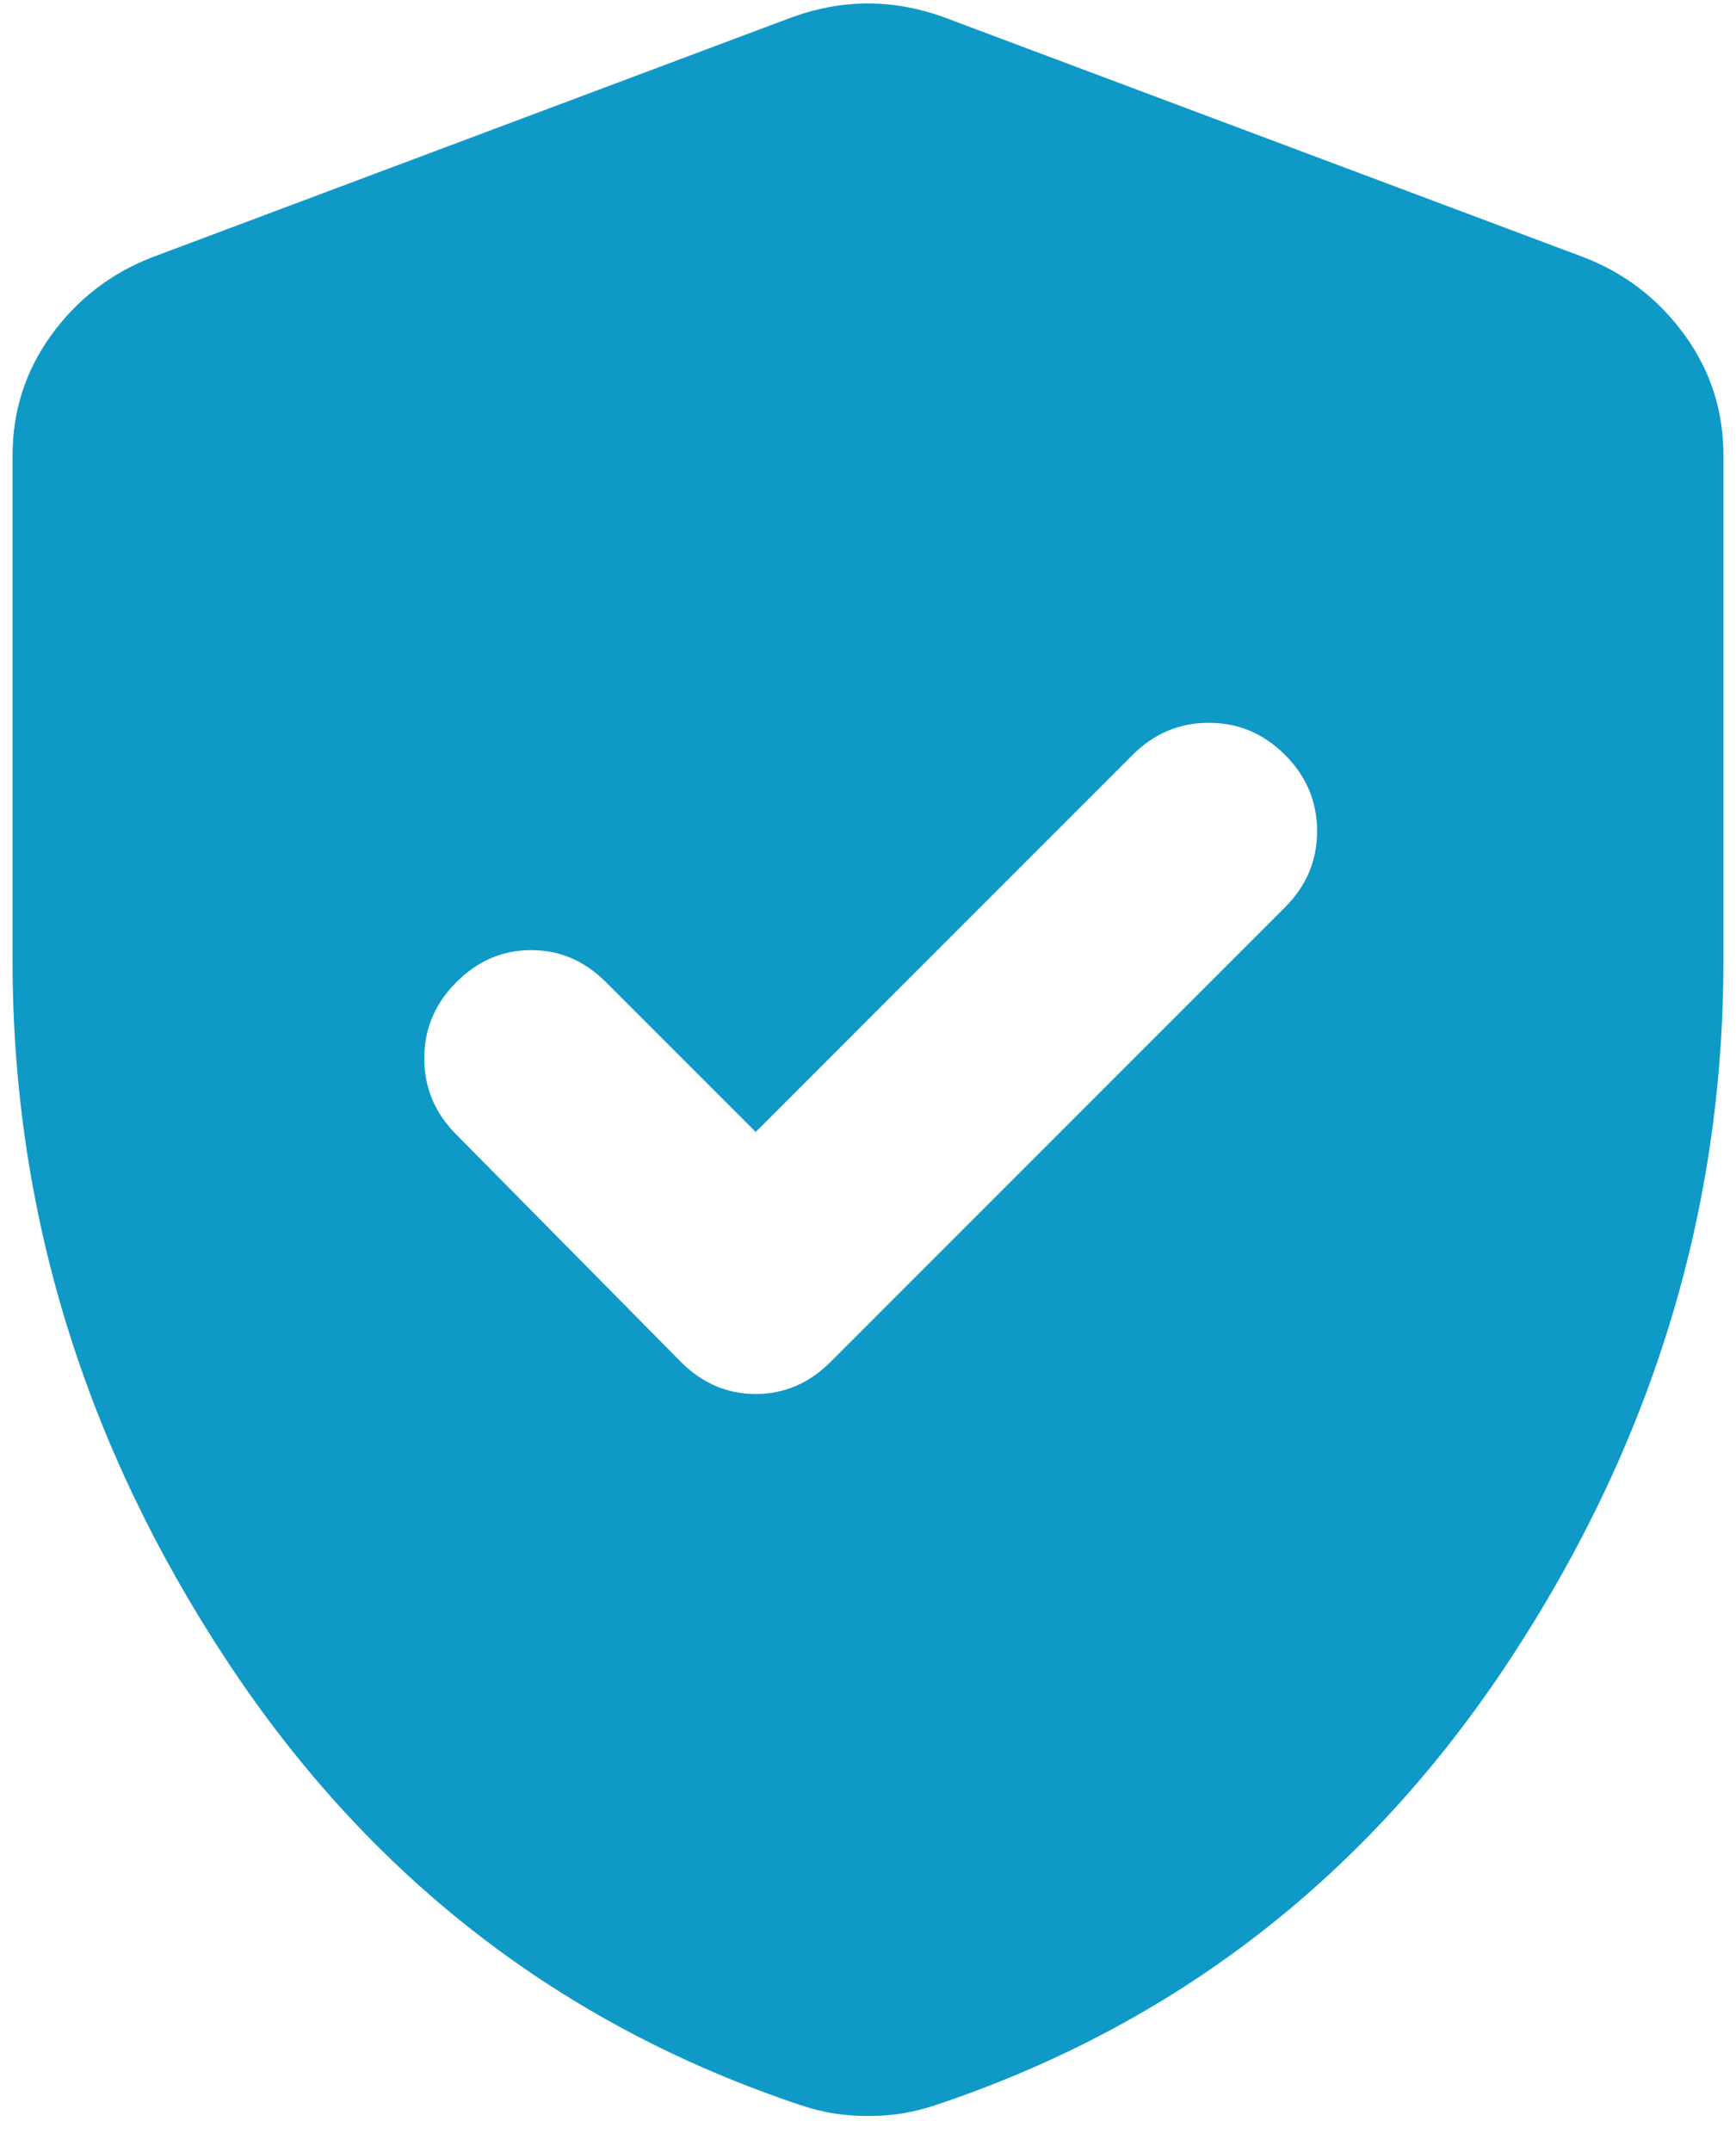 <svg width="46" height="57" viewBox="0 0 46 57" fill="none" xmlns="http://www.w3.org/2000/svg">
<path d="M20.025 29.983L16.058 26.017C15.492 25.45 14.831 25.167 14.075 25.167C13.319 25.167 12.658 25.45 12.092 26.017C11.525 26.583 11.242 27.256 11.242 28.035C11.242 28.814 11.525 29.487 12.092 30.054L18.042 36.075C18.608 36.642 19.269 36.925 20.025 36.925C20.78 36.925 21.442 36.642 22.008 36.075L34.05 24.033C34.617 23.467 34.9 22.794 34.9 22.015C34.9 21.235 34.617 20.562 34.05 19.996C33.483 19.429 32.81 19.146 32.031 19.146C31.252 19.146 30.579 19.429 30.012 19.996L20.025 29.983ZM23 56.05C22.669 56.05 22.363 56.026 22.079 55.979C21.796 55.932 21.512 55.861 21.229 55.767C14.854 53.642 9.778 49.71 6 43.973C2.222 38.235 0.333 32.061 0.333 25.45V12.062C0.333 10.882 0.676 9.819 1.36 8.875C2.045 7.93 2.931 7.246 4.017 6.821L21.017 0.446C21.678 0.21 22.339 0.092 23 0.092C23.661 0.092 24.322 0.21 24.983 0.446L41.983 6.821C43.069 7.246 43.955 7.93 44.64 8.875C45.324 9.819 45.667 10.882 45.667 12.062V25.45C45.667 32.061 43.778 38.235 40 43.973C36.222 49.71 31.146 53.642 24.771 55.767C24.488 55.861 24.204 55.932 23.921 55.979C23.637 56.026 23.331 56.05 23 56.05Z" fill="#0E99C7"/>
</svg>
